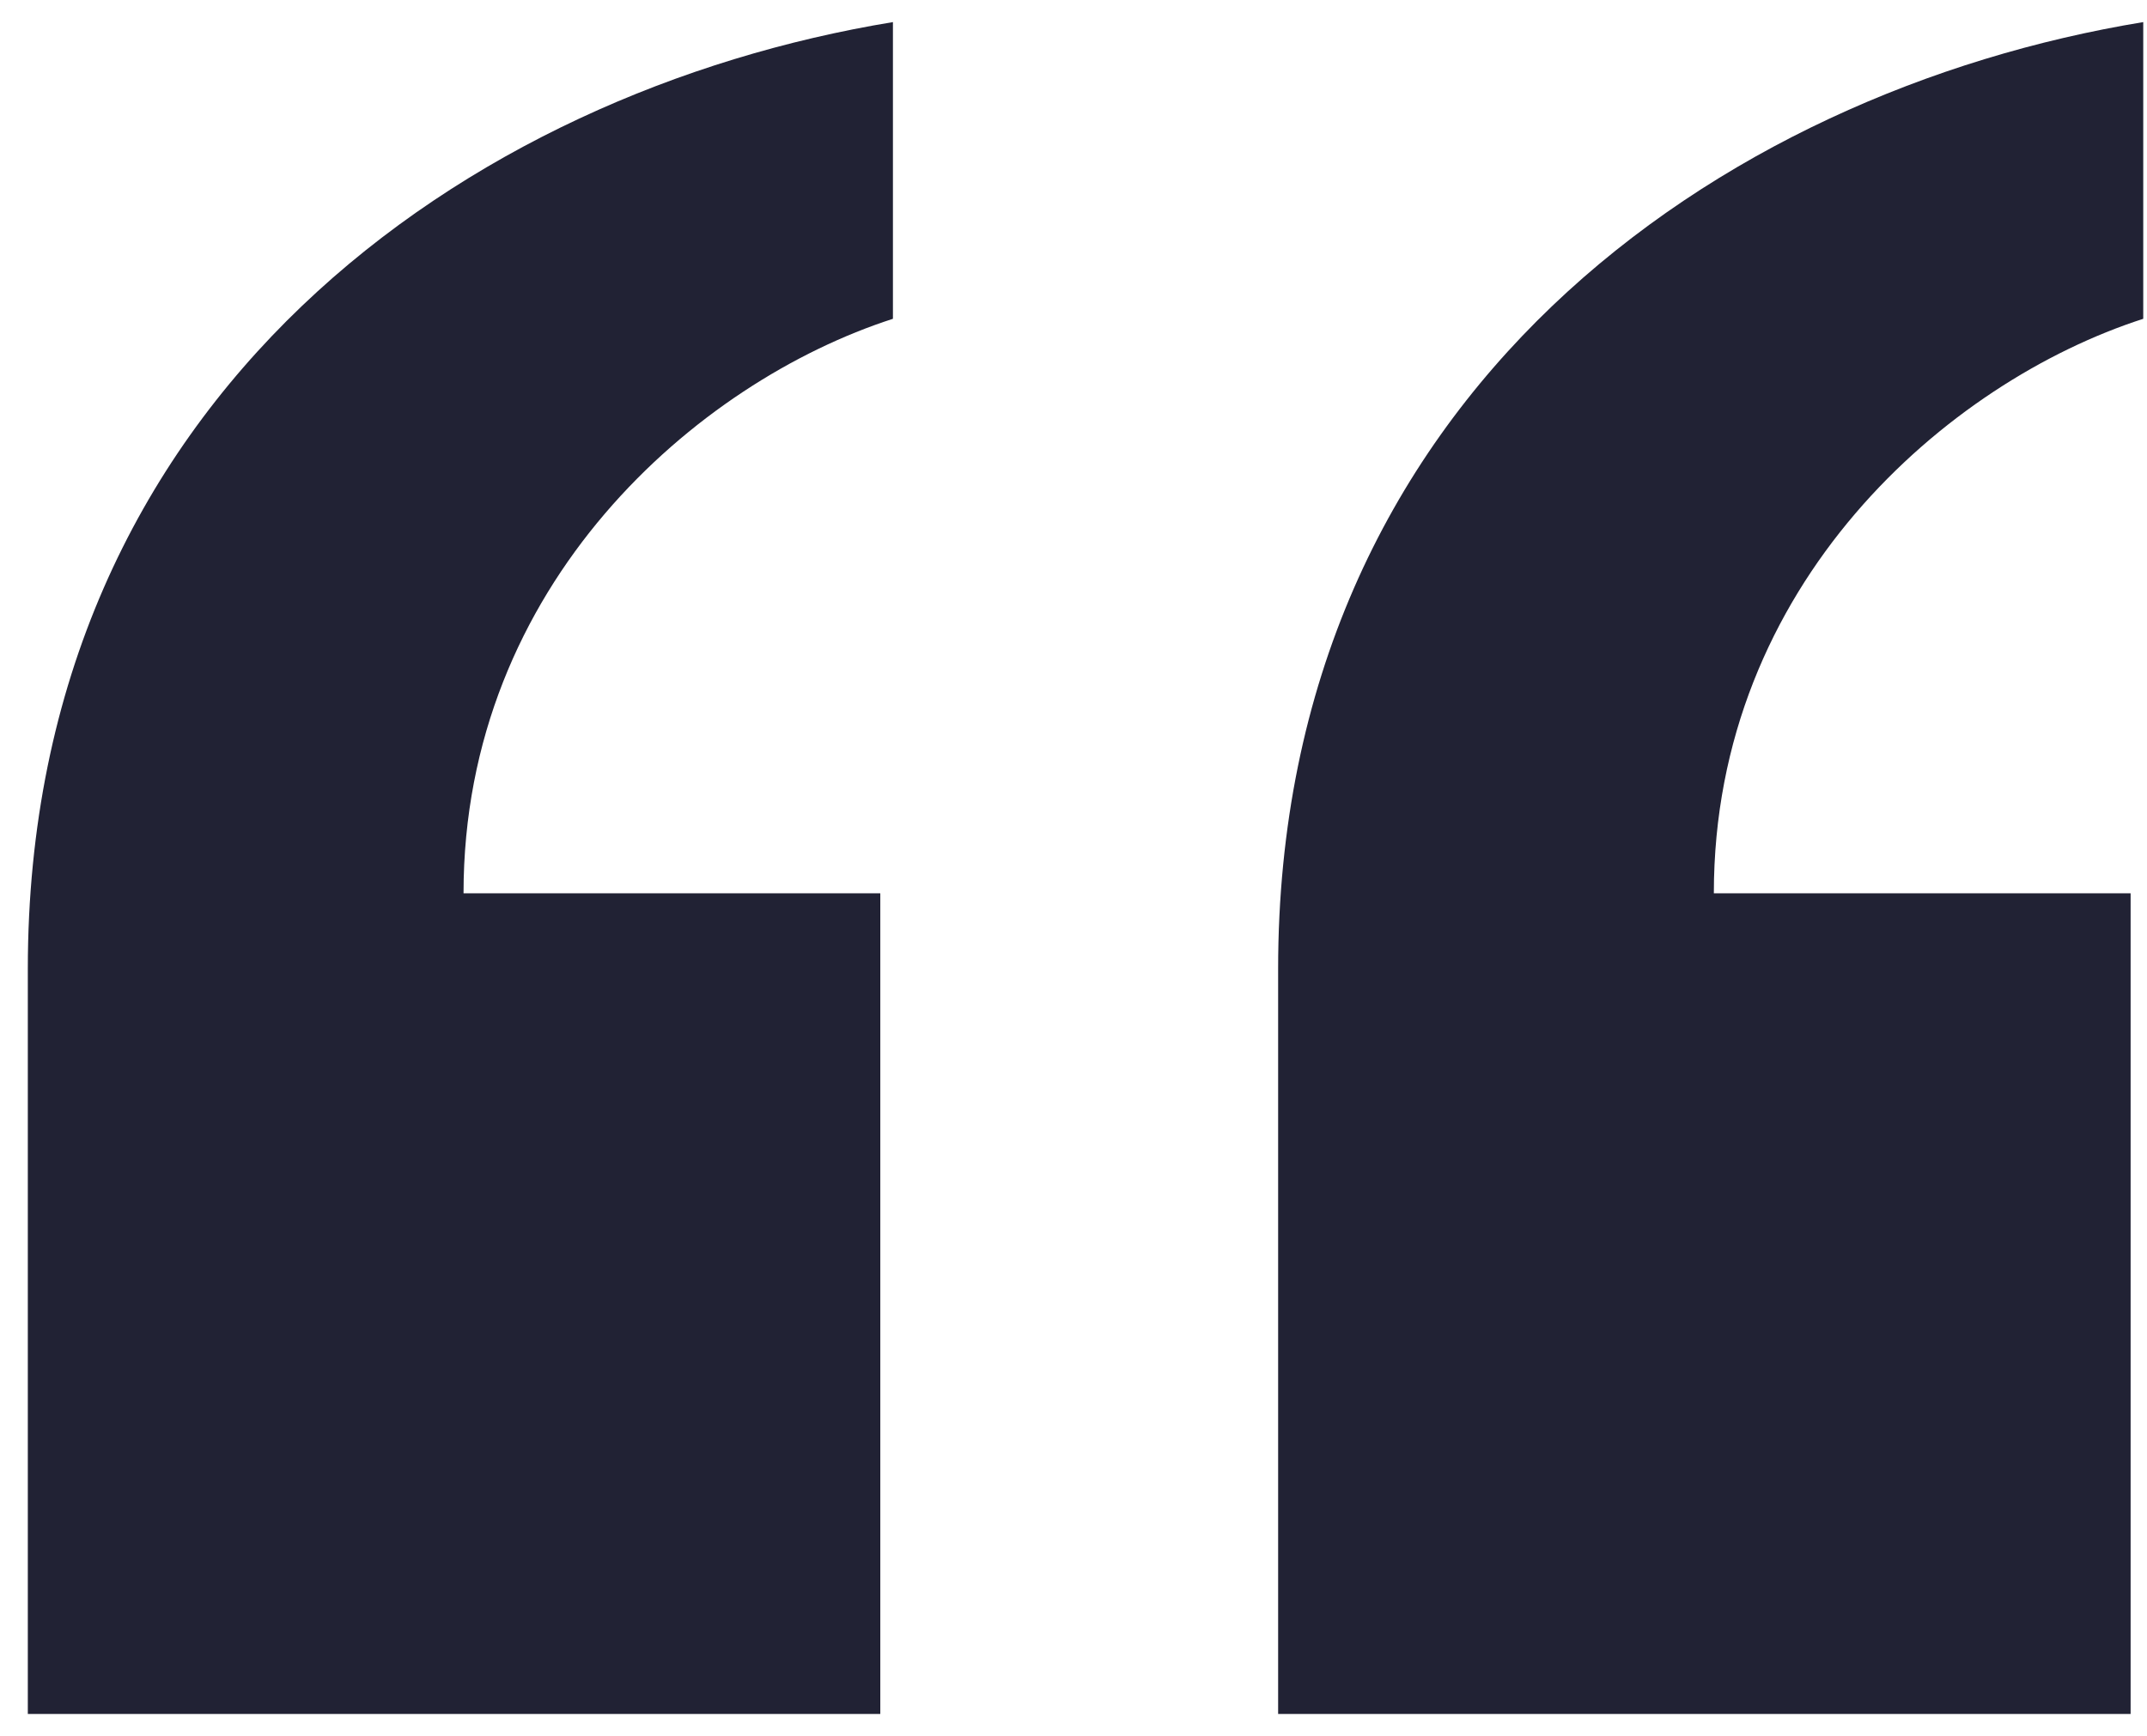 <svg fill="none" height="55" viewBox="0 0 68 55" width="68" xmlns="http://www.w3.org/2000/svg"><path d="m40.481 54.3v-23.6c0-18.2 14-27.8 27.4-30v9.4c-6.2 2-13.6 8.4-13.6 18.2h13.2v26zm-39.6 0v-23.6c0-18.2 14-27.8 27.4-30v9.4c-6.2 2-13.6 8.4-13.6 18.2h13.2v26z" fill="#212234"/></svg>